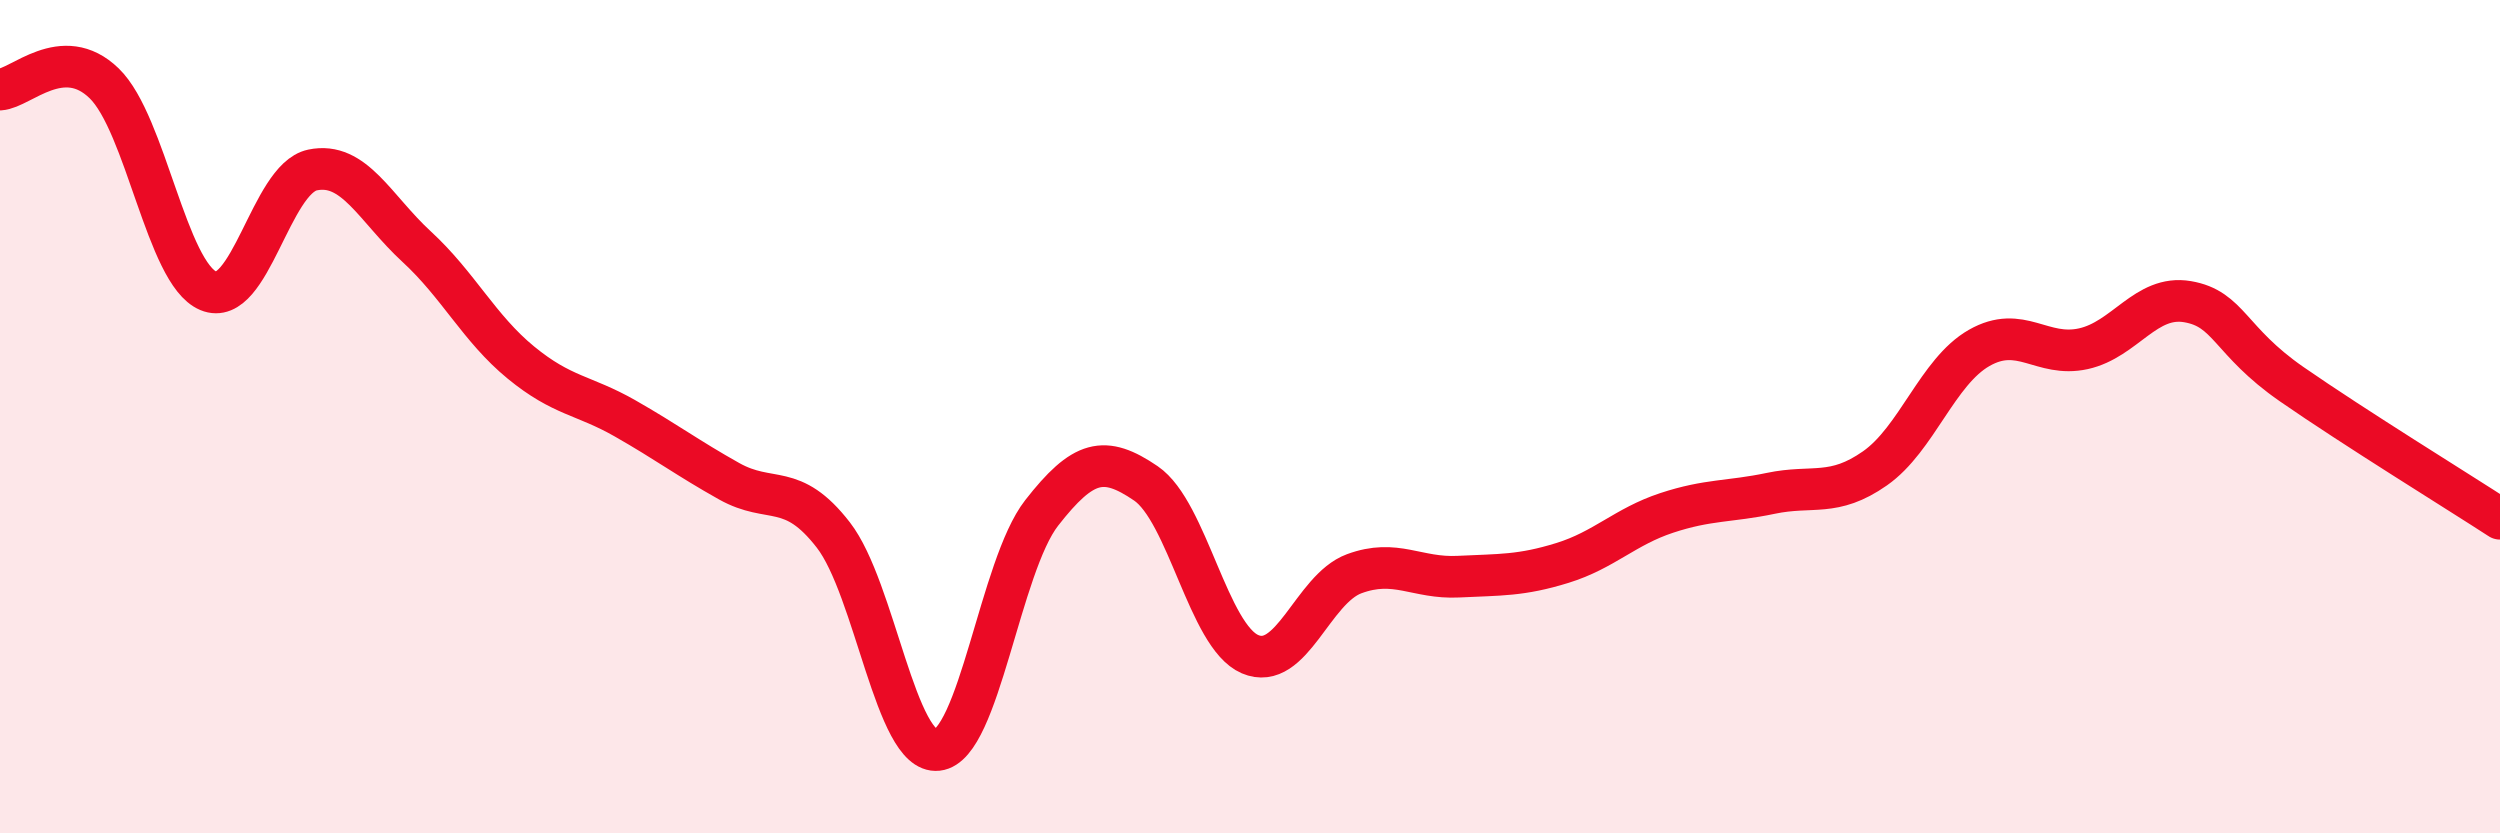 
    <svg width="60" height="20" viewBox="0 0 60 20" xmlns="http://www.w3.org/2000/svg">
      <path
        d="M 0,2.15 C 0.5,2.12 1.5,1.03 2.5,2 C 3.5,2.97 4,6.56 5,6.98 C 6,7.4 6.5,4.29 7.5,4.08 C 8.5,3.87 9,5 10,5.92 C 11,6.84 11.5,7.88 12.5,8.7 C 13.5,9.52 14,9.47 15,10.04 C 16,10.61 16.5,10.99 17.5,11.55 C 18.5,12.11 19,11.55 20,12.84 C 21,14.13 21.5,18.11 22.5,18 C 23.5,17.89 24,13.59 25,12.31 C 26,11.03 26.5,10.92 27.5,11.6 C 28.5,12.28 29,15.27 30,15.7 C 31,16.13 31.5,14.14 32.5,13.77 C 33.5,13.4 34,13.89 35,13.84 C 36,13.79 36.5,13.82 37.5,13.51 C 38.5,13.2 39,12.64 40,12.31 C 41,11.98 41.5,12.05 42.5,11.84 C 43.5,11.63 44,11.94 45,11.24 C 46,10.54 46.5,8.92 47.5,8.35 C 48.5,7.78 49,8.59 50,8.37 C 51,8.15 51.5,7.07 52.5,7.24 C 53.5,7.41 53.5,8.18 55,9.22 C 56.5,10.26 59,11.8 60,12.45L60 20L0 20Z"
        fill="#EB0A25"
        opacity="0.1"
        stroke-linecap="round"
        stroke-linejoin="round"
      />
      <path
        d="M 0,2.15 C 0.5,2.12 1.5,1.03 2.5,2 C 3.5,2.97 4,6.56 5,6.98 C 6,7.4 6.5,4.29 7.5,4.08 C 8.5,3.87 9,5 10,5.92 C 11,6.84 11.5,7.88 12.5,8.7 C 13.5,9.52 14,9.47 15,10.04 C 16,10.61 16.5,10.99 17.5,11.55 C 18.5,12.11 19,11.55 20,12.84 C 21,14.13 21.5,18.11 22.5,18 C 23.5,17.89 24,13.59 25,12.31 C 26,11.03 26.5,10.92 27.5,11.6 C 28.5,12.28 29,15.27 30,15.7 C 31,16.13 31.5,14.14 32.5,13.77 C 33.5,13.4 34,13.89 35,13.84 C 36,13.79 36.5,13.82 37.5,13.51 C 38.5,13.2 39,12.64 40,12.31 C 41,11.98 41.5,12.05 42.5,11.84 C 43.5,11.63 44,11.94 45,11.24 C 46,10.54 46.5,8.92 47.5,8.35 C 48.5,7.78 49,8.59 50,8.37 C 51,8.15 51.5,7.07 52.5,7.24 C 53.5,7.41 53.5,8.18 55,9.22 C 56.5,10.26 59,11.8 60,12.45"
        stroke="#EB0A25"
        stroke-width="1"
        fill="none"
        stroke-linecap="round"
        stroke-linejoin="round"
      />
    </svg>
  